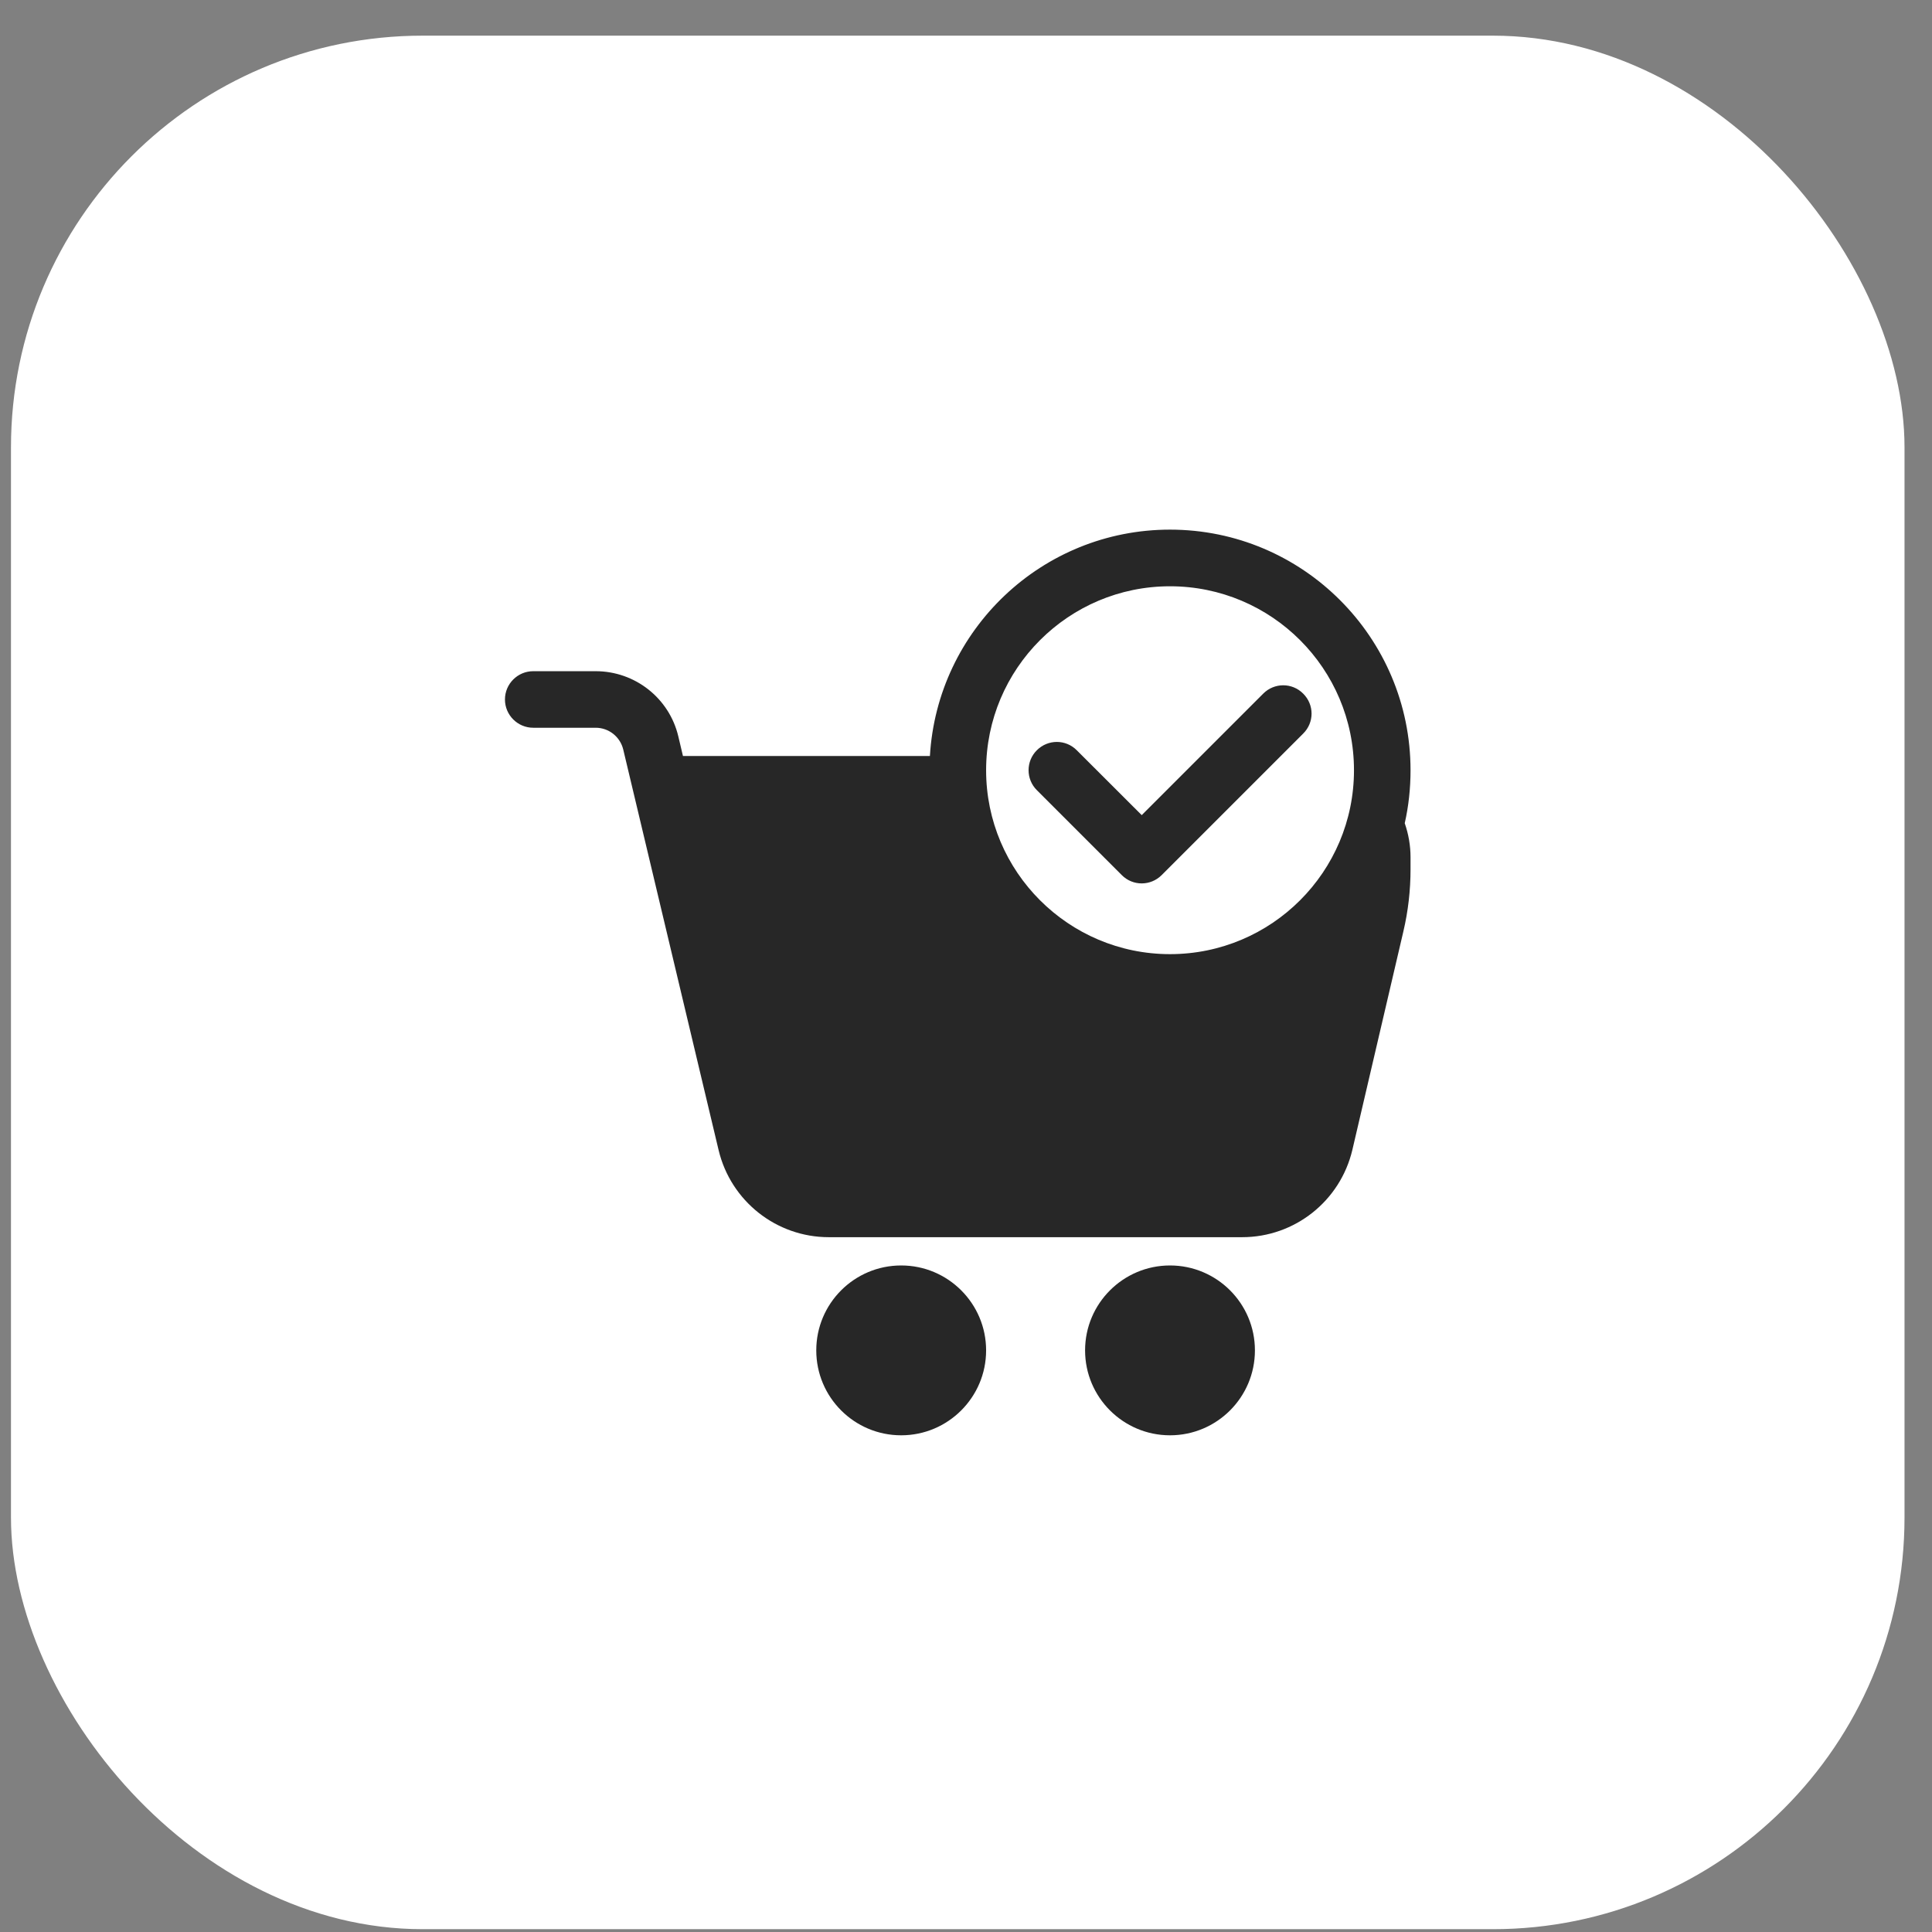 <?xml version="1.0" encoding="UTF-8"?> <svg xmlns="http://www.w3.org/2000/svg" width="22" height="22" viewBox="0 0 22 22" fill="none"><rect x="0" y="0" width="22" height="22" fill="#808080" stroke="none"/><rect x="0.125" y="0.406" width="21.562" height="21.562" rx="4.688" fill="white"></rect><g clip-path="url(#clip0_4007_64)"><path fill-rule="evenodd" clip-rule="evenodd" d="M10.262 14.41C9.728 14.41 9.295 14.843 9.295 15.377C9.295 15.911 9.728 16.344 10.262 16.344C10.795 16.344 11.229 15.911 11.229 15.377C11.229 14.843 10.795 14.41 10.262 14.41ZM13.323 14.41C12.79 14.41 12.356 14.843 12.356 15.377C12.356 15.911 12.79 16.344 13.323 16.344C13.857 16.344 14.29 15.911 14.29 15.377C14.29 14.843 13.857 14.41 13.323 14.41ZM10.589 8.609C10.673 7.172 11.865 6.031 13.323 6.031C14.835 6.031 16.062 7.259 16.062 8.771C16.062 8.978 16.04 9.18 15.996 9.374C16.038 9.495 16.062 9.626 16.062 9.762V9.898C16.062 10.137 16.035 10.375 15.98 10.608C15.851 11.161 15.579 12.323 15.4 13.092C15.263 13.675 14.744 14.088 14.145 14.088H9.437C8.841 14.088 8.322 13.678 8.183 13.097L7.097 8.535C7.062 8.39 6.933 8.287 6.783 8.287H6.072C5.895 8.287 5.75 8.143 5.75 7.965C5.75 7.787 5.895 7.643 6.072 7.643H6.783C7.231 7.643 7.621 7.95 7.724 8.385L7.777 8.609H10.589ZM13.323 6.676C14.48 6.676 15.418 7.614 15.418 8.771C15.418 9.927 14.48 10.865 13.323 10.865C12.168 10.865 11.229 9.927 11.229 8.771C11.229 7.614 12.168 6.676 13.323 6.676ZM11.807 8.998L12.774 9.965C12.899 10.091 13.102 10.091 13.228 9.965L14.839 8.354C14.967 8.228 14.967 8.024 14.839 7.898C14.714 7.772 14.511 7.772 14.385 7.898L13.001 9.282L12.261 8.543C12.136 8.417 11.933 8.417 11.807 8.543C11.681 8.668 11.681 8.873 11.807 8.998Z" fill="#272727"></path></g><defs><clipPath id="clip0_4007_64"><rect width="10.312" height="10.312" fill="white" transform="translate(5.75 6.031)"></rect></clipPath></defs></svg> 
